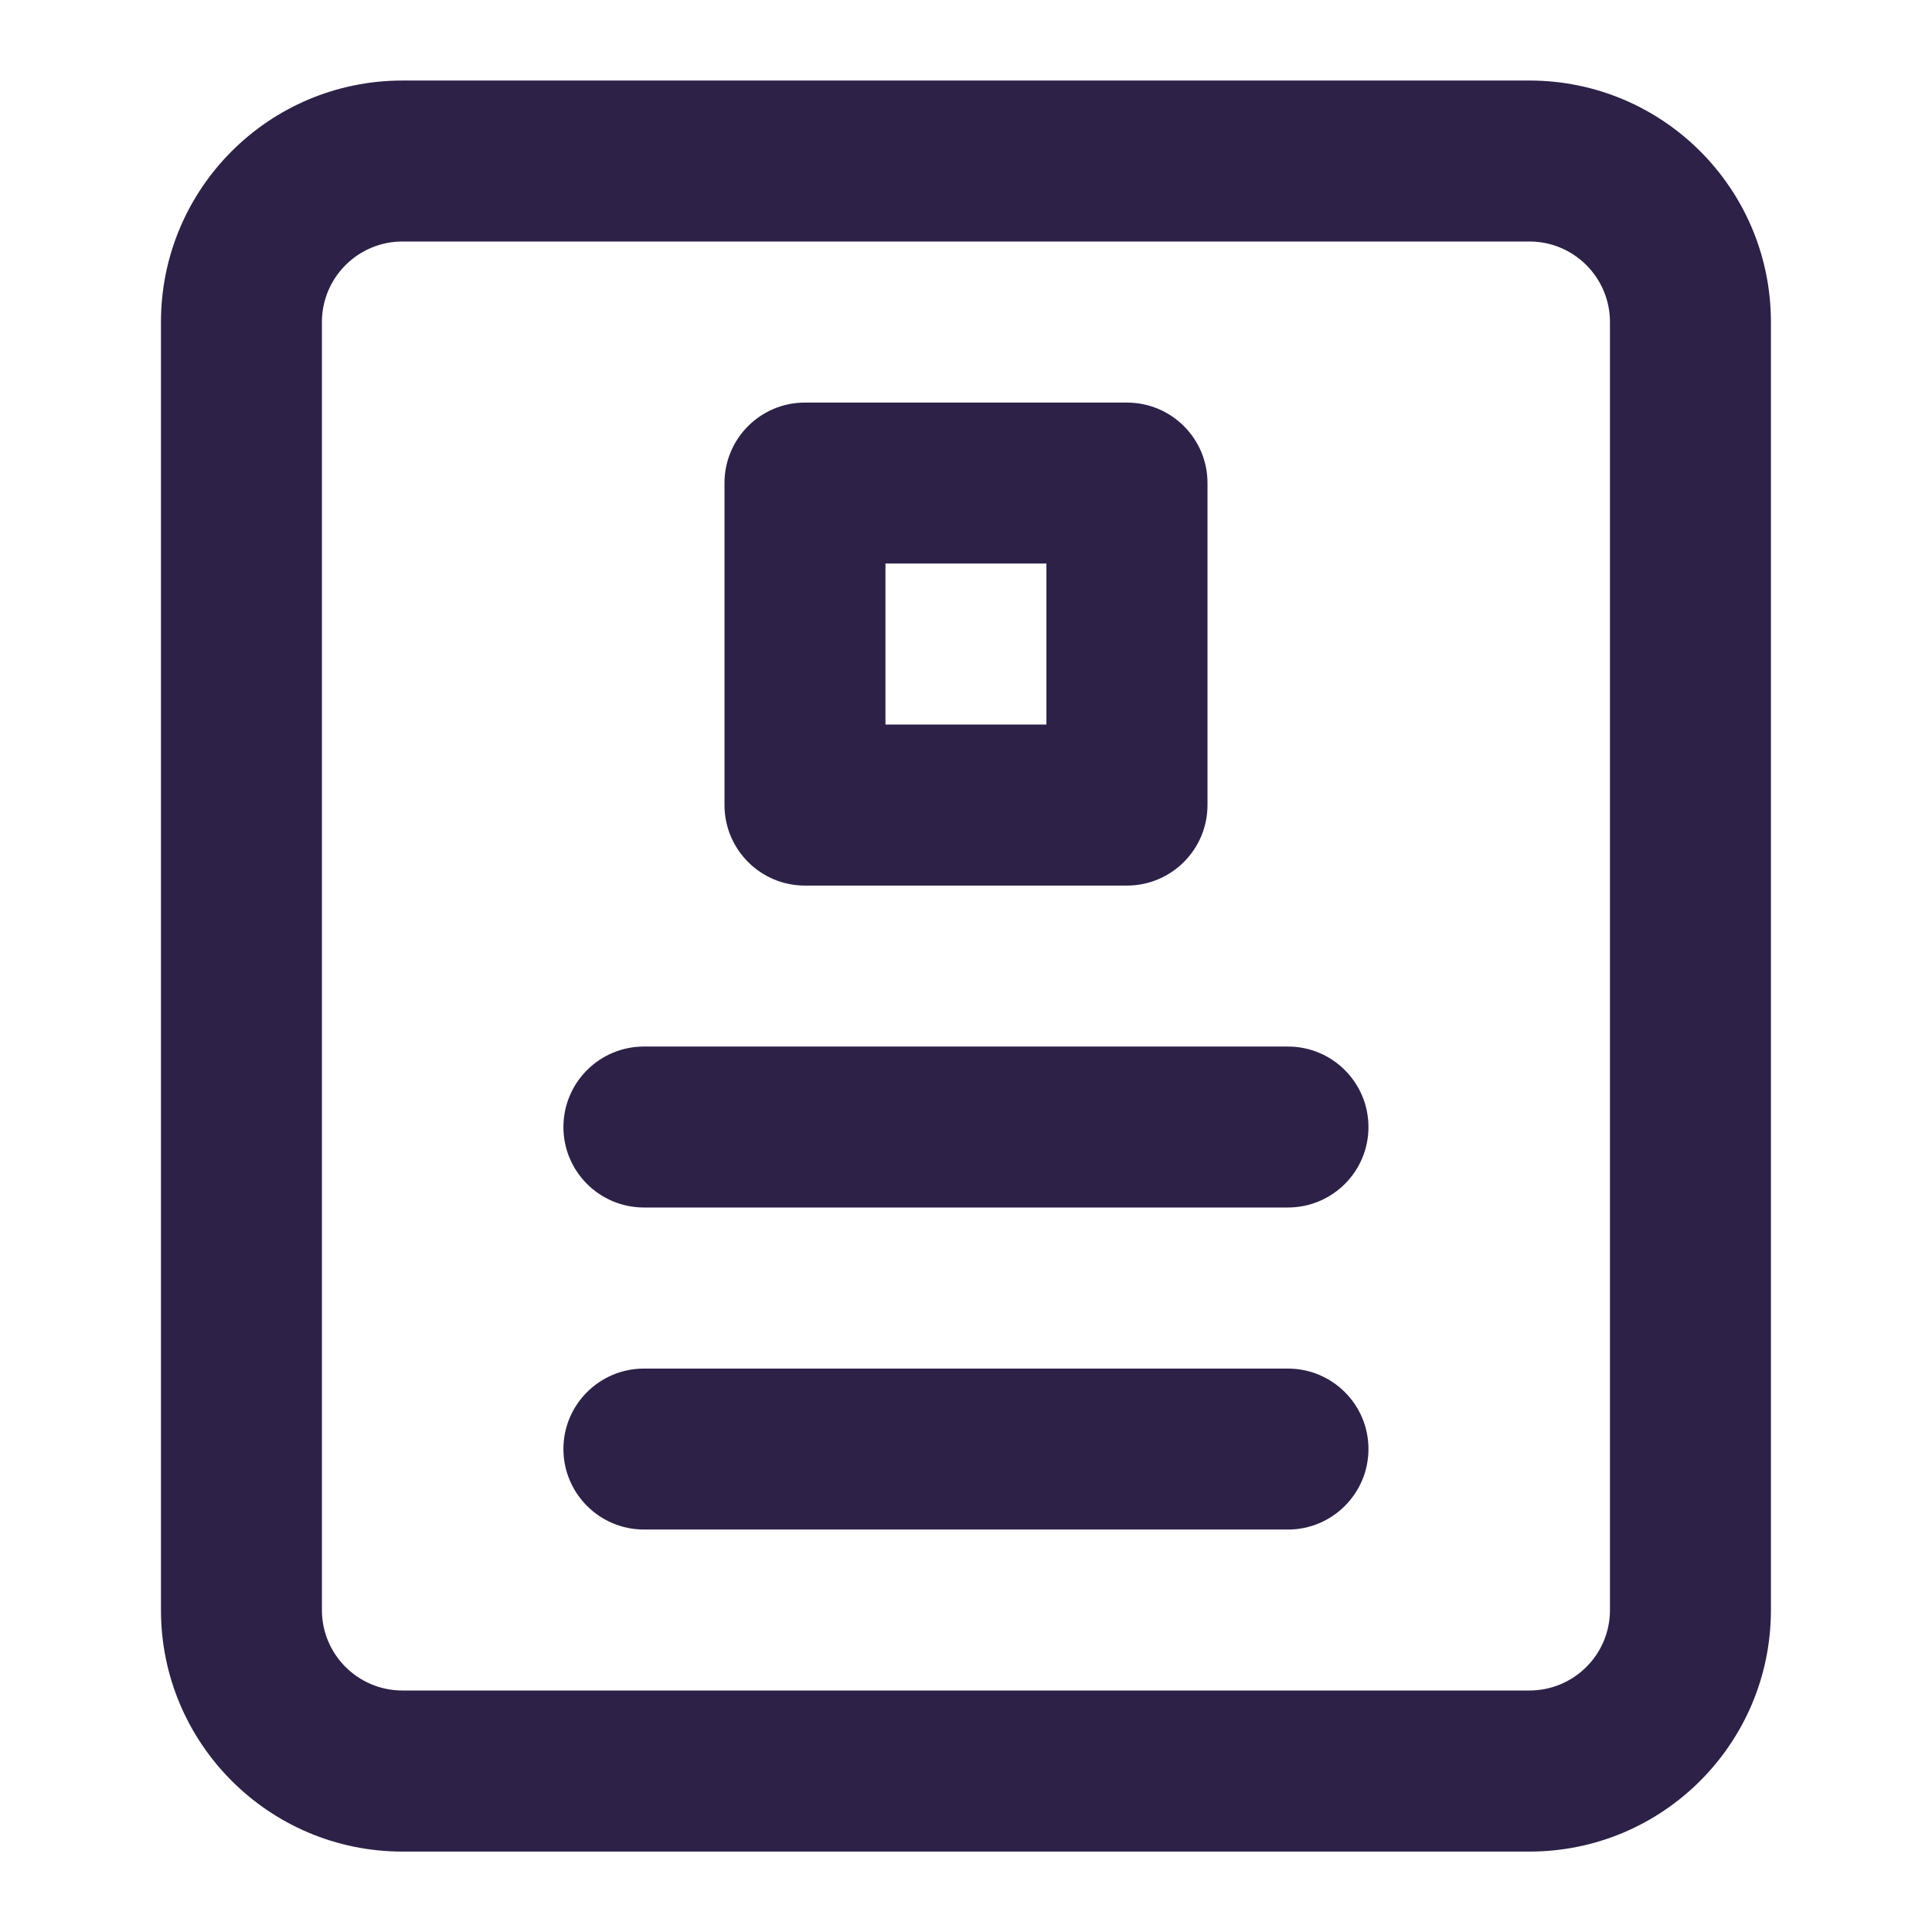 <svg width="16" height="16" viewBox="0 0 16 16" fill="none" xmlns="http://www.w3.org/2000/svg">
    <path fill-rule="evenodd" clip-rule="evenodd" d="M6.666 3.334C6.298 3.334 6 3.632 6 4V6.667C6 7.035 6.298 7.334 6.666 7.334H9.333C9.701 7.334 10 7.035 10 6.667V4C10 3.632 9.701 3.334 9.333 3.334H6.666ZM7.333 6V4.667H8.666V6H7.333Z" fill="#2D2147"/>
    <path d="M4.666 9.334C4.666 8.965 4.965 8.667 5.333 8.667H10.666C11.034 8.667 11.333 8.965 11.333 9.334C11.333 9.702 11.034 10 10.666 10H5.333C4.965 10 4.666 9.702 4.666 9.334Z" fill="#2D2147"/>
    <path d="M5.333 11.334C4.965 11.334 4.666 11.632 4.666 12C4.666 12.368 4.965 12.667 5.333 12.667H10.666C11.034 12.667 11.333 12.368 11.333 12C11.333 11.632 11.034 11.334 10.666 11.334H5.333Z" fill="#2D2147"/>
    <path fill-rule="evenodd" clip-rule="evenodd" d="M3.333 0.667C2.228 0.667 1.333 1.562 1.333 2.667V13.334C1.333 14.438 2.228 15.334 3.333 15.334H12.666C13.771 15.334 14.666 14.438 14.666 13.334V2.667C14.666 1.562 13.771 0.667 12.666 0.667H3.333ZM2.666 2.667C2.666 2.299 2.965 2 3.333 2H12.666C13.034 2 13.333 2.299 13.333 2.667V13.334C13.333 13.702 13.034 14 12.666 14H3.333C2.965 14 2.666 13.702 2.666 13.334V2.667Z" fill="#2D2147"/>
</svg>
